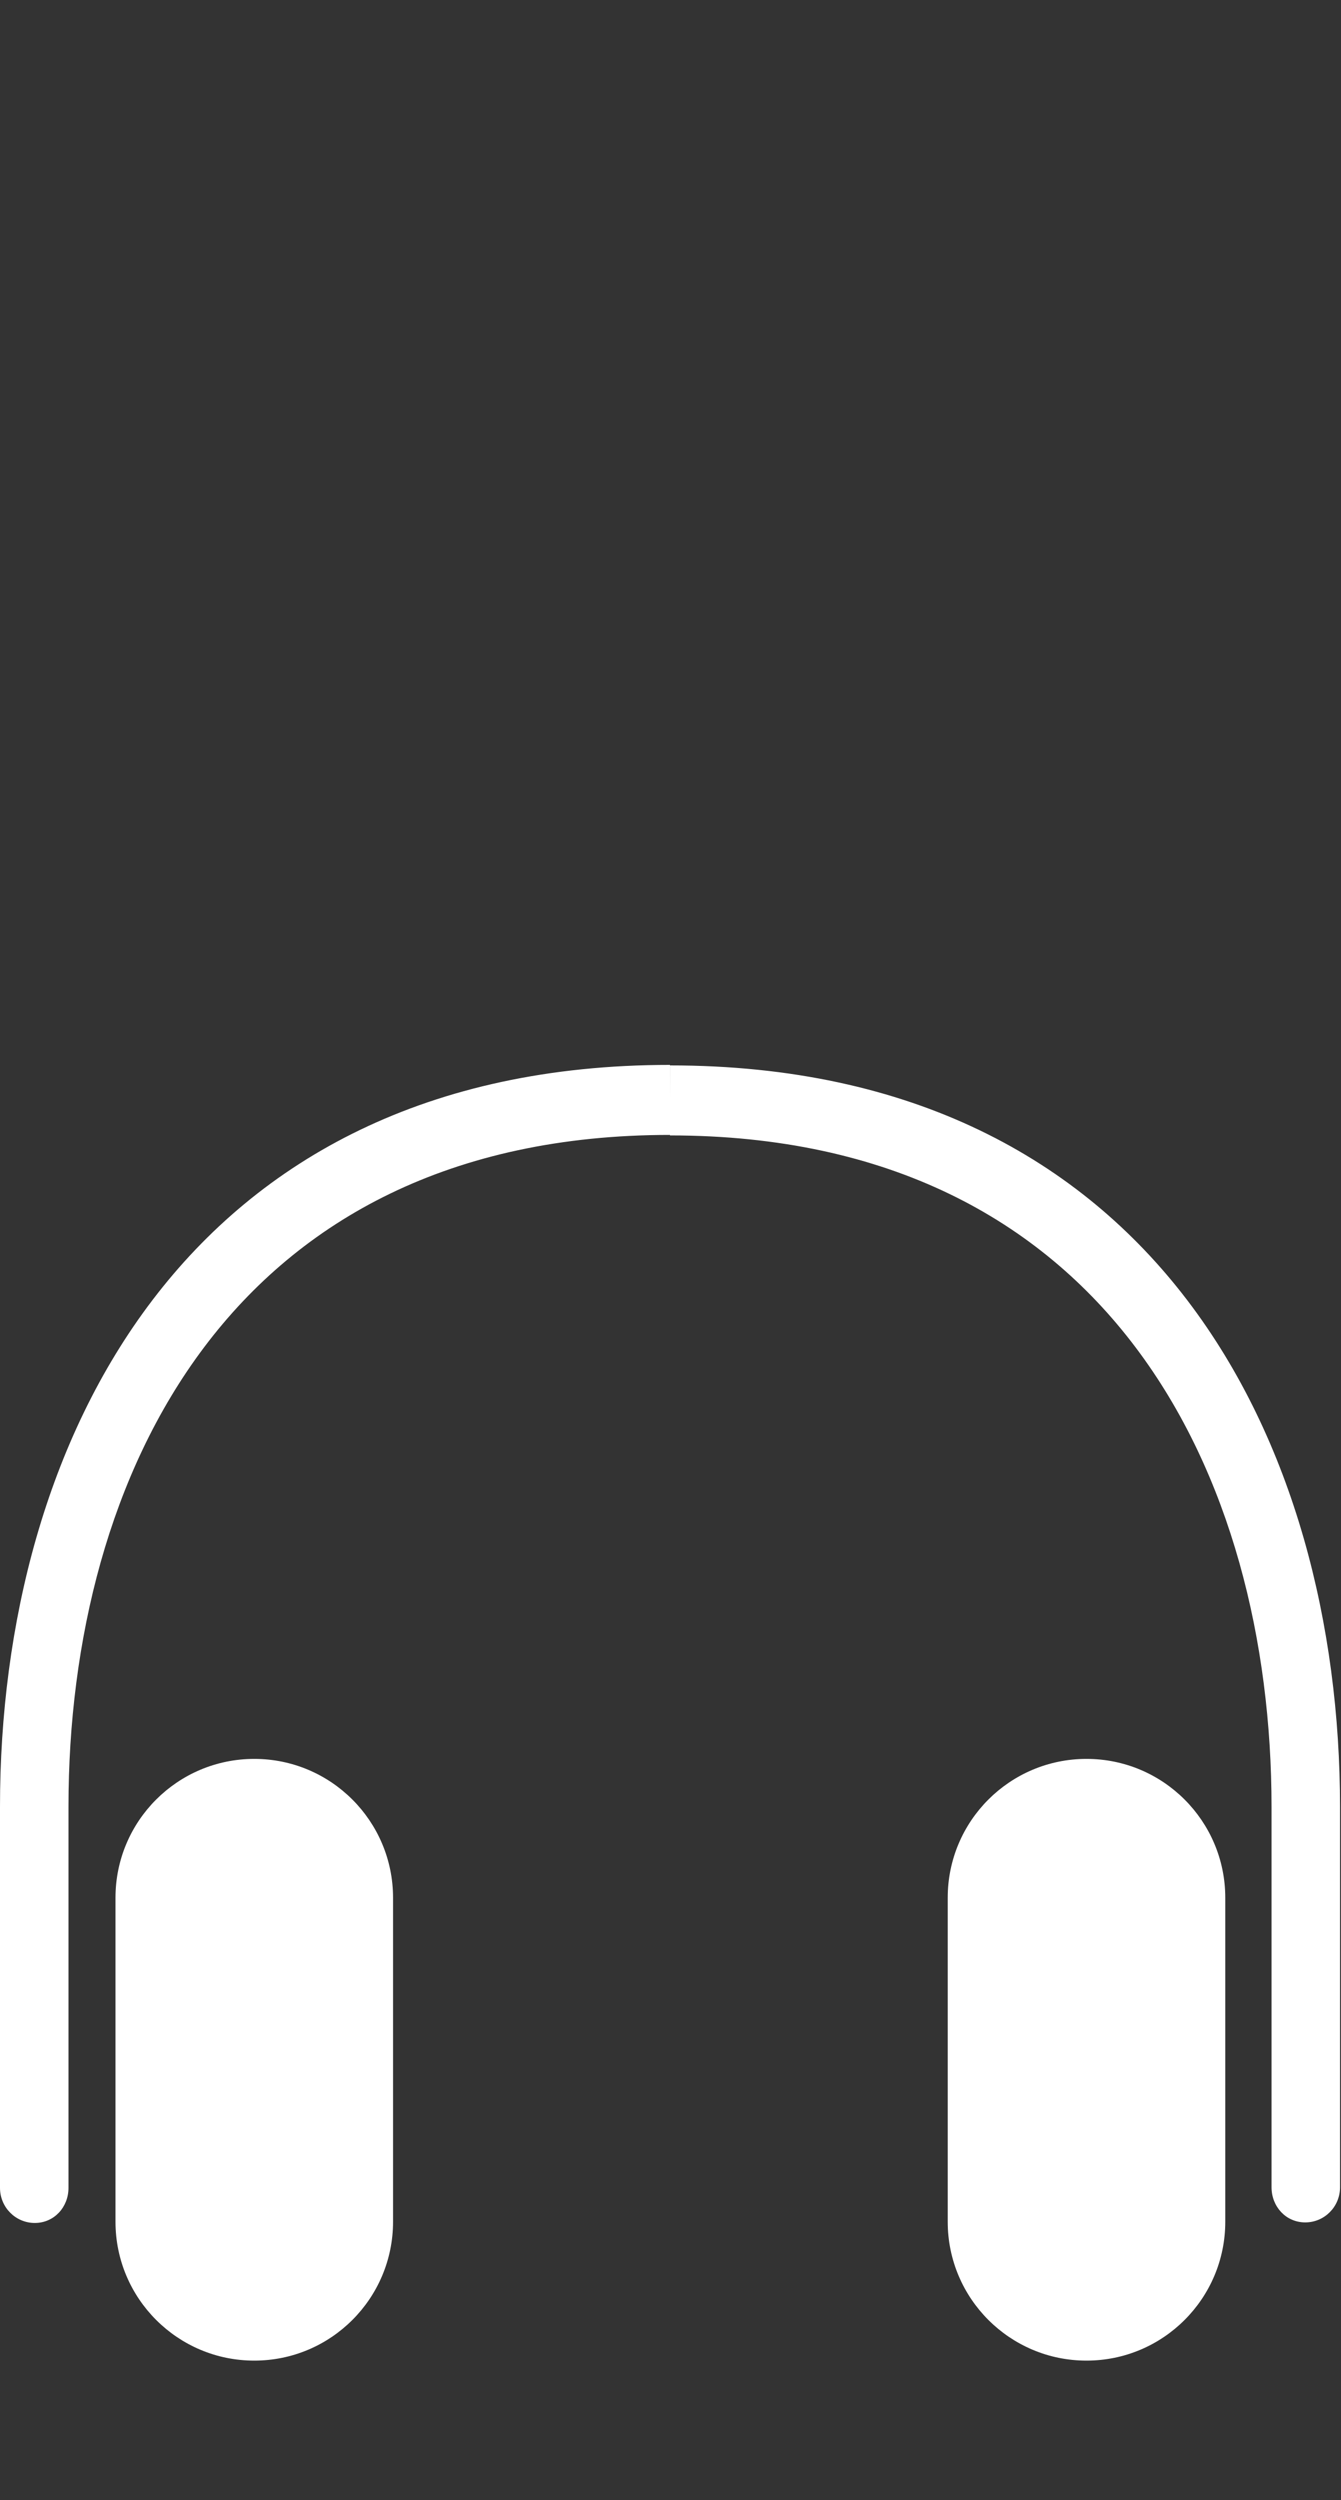 <?xml version="1.0" encoding="utf-8"?>
<!-- Generator: Adobe Illustrator 16.0.4, SVG Export Plug-In . SVG Version: 6.00 Build 0)  -->
<!DOCTYPE svg PUBLIC "-//W3C//DTD SVG 1.1//EN" "http://www.w3.org/Graphics/SVG/1.1/DTD/svg11.dtd">
<svg version="1.1" xmlns:x="http://ns.adobe.com/Extensibility/1.0/" xmlns:i="http://ns.adobe.com/AdobeIllustrator/10.0/" xmlns:graph="http://ns.adobe.com/Graphs/1.0/"
	 xmlns="http://www.w3.org/2000/svg" xmlns:xlink="http://www.w3.org/1999/xlink" xmlns:a="http://ns.adobe.com/AdobeSVGViewerExtensions/3.0/"
	 x="0px" y="0px" width="28.98px" height="54px" viewBox="0 0 28.98 54" style="enable-background:new 0 0 28.98 54;"
	 xml:space="preserve">
<rect x="0" y="0" width="28.98" height="54" fill="#333333" stroke="none"/>
<g id="Spacing_Guide">
</g>
<g id="Dark">
</g>
<g id="Light">
	<g id="Mac">
		<path id="Mac_Accessories_1_" style="fill:#FFFFFF;" d="M14.479,23C3.979,23,0,31.183,0,39.017v8.237
			c0,0.419,0.336,0.758,0.752,0.758s0.728-0.339,0.728-0.758v-8.237c0-7.131,3.5-14.505,13-14.505 M14.479,24.523
			c9.5,0,13,7.374,13,14.505v8.214C27.48,47.661,27.791,48,28.207,48s0.752-0.339,0.752-0.758v-8.214
			c0-7.834-3.979-16.017-14.479-16.017 M5.495,37.989c1.656,0,2.999,1.343,2.999,2.999v6.998
			c0,1.656-1.343,2.999-2.999,2.999s-2.999-1.343-2.999-2.999v-6.998C2.496,39.331,3.839,37.989,5.495,37.989z
			 M23.48,37.989c1.656,0,2.999,1.343,2.999,2.999v6.998c0,1.656-1.343,2.999-2.999,2.999s-2.999-1.343-2.999-2.999
			v-6.998C20.481,39.331,21.824,37.989,23.48,37.989z"/>
	</g>
</g>
</svg>
